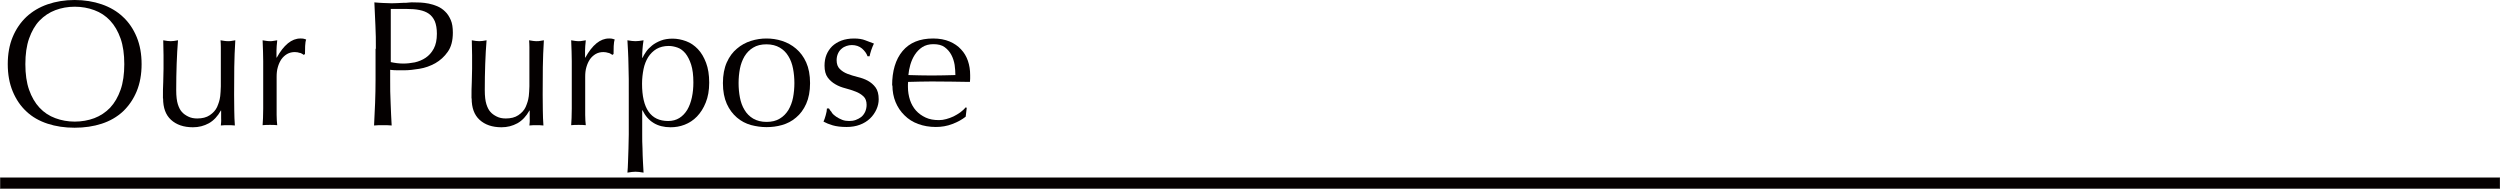 <?xml version="1.0" encoding="UTF-8"?><svg id="_レイヤー_2" xmlns="http://www.w3.org/2000/svg" viewBox="0 0 167.55 12.64"><defs><style>.cls-1{stroke:#040000;stroke-miterlimit:10;stroke-width:.03px;}.cls-1,.cls-2{fill:#040000;}.cls-2{stroke-width:0px;}</style></defs><g id="design"><path class="cls-2" d="M.52,4.3c0-.68.11-1.29.33-1.82.22-.53.53-.98.92-1.35.4-.37.87-.65,1.42-.84.55-.19,1.16-.29,1.81-.29s1.27.1,1.82.29c.55.19,1.03.47,1.42.84.4.37.7.82.92,1.35.22.53.33,1.14.33,1.82s-.11,1.29-.33,1.82c-.22.53-.53.98-.92,1.35-.4.37-.87.64-1.42.82-.55.18-1.16.27-1.82.27s-1.26-.09-1.81-.27c-.55-.18-1.03-.45-1.42-.82-.4-.37-.7-.82-.92-1.35s-.33-1.14-.33-1.82ZM8.33,4.3c0-.66-.08-1.24-.25-1.72-.17-.48-.4-.88-.7-1.2-.3-.32-.65-.55-1.06-.7-.4-.15-.84-.23-1.31-.23s-.9.08-1.3.23c-.4.15-.76.39-1.06.7s-.53.72-.7,1.2c-.17.48-.25,1.06-.25,1.72s.08,1.24.25,1.72c.17.48.4.88.7,1.2.3.32.65.55,1.06.7.4.15.84.23,1.3.23s.91-.08,1.31-.23c.4-.15.76-.39,1.06-.7.3-.32.53-.72.7-1.2.17-.48.25-1.06.25-1.72Z"/><path class="cls-2" d="M10.92,6.59c0-.42,0-.79.02-1.09.01-.3.02-.6.02-.89,0-.28,0-.58,0-.91,0-.33-.01-.66-.02-1,.2.04.37.06.5.06.13,0,.29-.02.49-.06-.04.48-.07,1.01-.09,1.58-.02.57-.03,1.16-.03,1.76,0,.42.04.73.11.95s.16.39.26.5c.11.13.25.23.43.32s.37.13.61.13c.34,0,.62-.07.84-.22.22-.15.39-.33.49-.55.06-.14.1-.25.13-.35.03-.1.06-.22.08-.38.02-.16.03-.38.04-.65,0-.27,0-.64,0-1.12v-1.01c0-.18,0-.34,0-.5s-.01-.31-.02-.46c.09.02.17.03.25.04.08.01.16.02.25.02s.17,0,.25-.02c.08-.01.16-.03.24-.04-.04.62-.06,1.23-.07,1.81,0,.58-.01,1.19-.01,1.84,0,.36,0,.71.01,1.06,0,.34.02.68.04,1-.16-.02-.32-.02-.47-.02s-.31,0-.47.02c0-.07.01-.15.02-.23s0-.16,0-.25v-.52h-.02c-.21.38-.48.67-.8.85-.33.18-.68.27-1.07.27-.62,0-1.11-.17-1.47-.5-.36-.33-.53-.81-.53-1.43Z"/><path class="cls-2" d="M20.11,3.55c-.12-.04-.23-.06-.35-.06-.19,0-.36.04-.52.13-.15.09-.28.21-.38.35-.1.15-.18.32-.24.53-.06.2-.08.42-.08.65v1.32c0,.54,0,.95,0,1.23,0,.28.02.51.04.69-.16-.02-.32-.02-.48-.02-.18,0-.34,0-.5.02.02-.27.04-.64.04-1.11s0-1.04,0-1.72v-.38c0-.31,0-.67,0-1.08,0-.41-.02-.88-.04-1.4.09.02.17.03.25.04.08.01.16.02.25.02.07,0,.15,0,.23-.02.08-.01.16-.03.25-.04-.03.29-.05.52-.05.68s0,.33,0,.48h.02c.47-.85,1-1.28,1.58-1.28.07,0,.13,0,.19.01s.12.03.2.06c-.04.1-.06.24-.07.44s-.01.37-.01.53l-.08.06s-.12-.09-.23-.13Z"/><path class="cls-2" d="M25.19,3.26c0-.53,0-1.05-.03-1.55-.02-.51-.04-1.03-.07-1.55.19.02.39.03.58.04.2.01.39.02.58.02.1,0,.21,0,.35-.01s.27-.01.41-.02c.14,0,.27,0,.4-.02s.24-.01.32-.01c.12,0,.27,0,.44.01s.36.03.56.07c.2.04.39.1.58.18.19.08.37.2.52.35.16.15.28.34.38.57.1.23.14.51.14.85,0,.53-.11.96-.34,1.28-.23.33-.51.58-.84.77-.33.18-.68.31-1.06.37-.37.06-.7.1-.99.1-.18,0-.35,0-.5,0s-.31-.01-.47-.03v.66c0,.53,0,1.05.03,1.56.02.51.04,1.02.07,1.51-.18-.02-.38-.02-.59-.02s-.4,0-.59.02c.02-.5.05-1,.07-1.51.02-.51.03-1.03.03-1.56v-2.06ZM26.18,4.16c.27.06.56.1.85.1.25,0,.5-.03.77-.08.26-.06.51-.16.73-.31s.4-.35.54-.61.21-.59.21-1c0-.34-.05-.62-.14-.84-.1-.22-.23-.38-.4-.5s-.38-.2-.63-.25-.53-.07-.84-.07h-1.08v3.56Z"/><path class="cls-2" d="M31.6,6.59c0-.42,0-.79.02-1.09.01-.3.02-.6.02-.89,0-.28,0-.58,0-.91,0-.33-.01-.66-.02-1,.2.04.37.06.5.06.13,0,.29-.02.49-.06-.04.48-.07,1.01-.09,1.58-.02.57-.03,1.16-.03,1.76,0,.42.04.73.11.95s.16.39.26.5c.11.13.25.23.43.32s.37.13.61.13c.34,0,.62-.07.84-.22.22-.15.39-.33.49-.55.06-.14.1-.25.13-.35.03-.1.06-.22.08-.38.02-.16.03-.38.04-.65,0-.27,0-.64,0-1.12v-1.01c0-.18,0-.34,0-.5s-.01-.31-.02-.46c.09.02.17.03.25.04.08.01.16.02.25.02s.17,0,.25-.02c.08-.01.16-.03.24-.04-.04.62-.06,1.23-.07,1.81,0,.58-.01,1.19-.01,1.84,0,.36,0,.71.01,1.06,0,.34.02.68.04,1-.16-.02-.32-.02-.47-.02s-.31,0-.47.02c0-.07.01-.15.02-.23s0-.16,0-.25v-.52h-.02c-.21.38-.48.67-.8.85-.33.18-.68.27-1.07.27-.62,0-1.11-.17-1.47-.5-.36-.33-.53-.81-.53-1.43Z"/><path class="cls-2" d="M40.79,3.55c-.12-.04-.23-.06-.35-.06-.19,0-.36.04-.52.13-.15.09-.28.21-.38.35-.1.15-.18.32-.24.53-.06.2-.08.42-.08.65v1.32c0,.54,0,.95,0,1.23,0,.28.02.51.04.69-.16-.02-.32-.02-.48-.02-.18,0-.34,0-.5.02.02-.27.04-.64.04-1.11s0-1.04,0-1.72v-.38c0-.31,0-.67,0-1.08,0-.41-.02-.88-.04-1.4.09.02.17.03.25.04.08.01.16.02.25.02.07,0,.15,0,.23-.02.08-.01.16-.03.25-.04-.03.29-.05.52-.05.68s0,.33,0,.48h.02c.47-.85,1-1.28,1.58-1.28.07,0,.13,0,.19.01s.12.03.2.06c-.04.1-.06.24-.07.44s-.01.37-.01.53l-.08.06s-.12-.09-.23-.13Z"/><path class="cls-2" d="M42.14,6.19c0-.27,0-.57,0-.89,0-.32-.01-.64-.02-.95,0-.32-.02-.62-.03-.91-.01-.29-.03-.54-.04-.74.22.04.4.06.54.06s.32-.02.54-.06c-.03.21-.06.41-.07.6-.02.19-.02.38-.02.58h.02c.06-.13.14-.27.24-.41.1-.15.24-.29.4-.42s.36-.24.59-.33c.23-.09.5-.13.79-.13s.6.06.9.17.56.29.79.53c.23.24.41.55.55.92s.21.81.21,1.33-.08.96-.23,1.33c-.15.38-.35.69-.59.94s-.52.43-.83.55c-.31.12-.62.17-.94.17-.88,0-1.51-.38-1.88-1.14h-.02v.76c0,.26,0,.54,0,.86,0,.32,0,.63.02.94,0,.31.02.61.03.89.01.28.03.53.04.73-.22-.04-.4-.06-.54-.06s-.32.02-.54.06c.02-.2.03-.44.04-.73.01-.28.02-.58.03-.89,0-.31.01-.63.02-.94,0-.32,0-.6,0-.86v-1.94ZM46.47,5.52c0-.48-.05-.88-.15-1.19-.1-.31-.23-.56-.38-.75-.16-.19-.33-.32-.53-.39-.2-.07-.4-.11-.59-.11-.32,0-.59.07-.82.2-.23.14-.41.32-.56.55-.14.23-.25.5-.31.8-.06.31-.1.63-.1.98,0,1.66.58,2.5,1.75,2.5.29,0,.54-.07.75-.2s.39-.32.53-.55c.14-.24.24-.51.31-.83.07-.32.1-.65.1-1.01Z"/><path class="cls-2" d="M48.45,5.57c0-.54.09-1.01.26-1.39.17-.38.4-.69.68-.92.28-.24.59-.41.94-.52.35-.11.69-.16,1.04-.16s.7.05,1.04.16c.34.11.66.28.94.52.28.24.51.54.68.92.17.38.26.84.26,1.39s-.09,1.01-.26,1.39-.4.69-.68.92c-.28.24-.59.4-.94.5s-.69.14-1.04.14-.69-.05-1.04-.14c-.35-.1-.66-.26-.94-.5-.28-.24-.51-.54-.68-.92s-.26-.84-.26-1.39ZM49.5,5.57c0,.34.03.66.09.97.06.31.16.59.31.83.14.24.34.44.58.58.24.14.54.22.89.22s.65-.07.89-.22c.24-.14.43-.34.58-.58.14-.24.25-.52.31-.83.06-.31.09-.64.09-.97s-.03-.66-.09-.97c-.06-.31-.16-.59-.31-.83-.14-.24-.34-.44-.58-.58-.24-.14-.54-.22-.89-.22s-.65.07-.89.22c-.24.14-.43.34-.58.58-.14.24-.25.52-.31.83-.06.31-.09.64-.09.97Z"/><path class="cls-2" d="M55.74,7.55c.08.1.18.19.3.27s.25.15.4.21c.15.06.31.08.47.08.15,0,.3-.02.44-.07.14-.05.26-.12.37-.2.11-.09.19-.2.26-.34.06-.14.1-.29.1-.47,0-.25-.07-.44-.21-.57-.14-.13-.31-.24-.52-.32s-.44-.16-.68-.22-.48-.15-.68-.27c-.21-.12-.38-.27-.52-.46-.14-.19-.21-.46-.21-.79,0-.26.04-.51.13-.73s.22-.41.38-.57c.17-.16.38-.29.62-.38s.53-.14.85-.14c.3,0,.55.04.75.12s.4.15.58.22c-.06.12-.12.27-.18.44-.06.18-.09.31-.11.41h-.14c-.06-.19-.19-.36-.37-.52-.18-.15-.41-.23-.68-.23-.12,0-.24.02-.36.06-.12.04-.23.1-.32.18-.1.08-.18.18-.24.31-.06.13-.1.28-.1.46,0,.26.07.45.21.59.14.14.31.25.52.33s.44.15.68.21c.25.06.48.14.68.25s.38.26.52.45c.14.19.21.46.21.79,0,.23-.05.46-.15.68-.1.22-.24.43-.43.61-.19.18-.41.32-.68.42-.26.1-.56.15-.9.15-.37,0-.68-.04-.92-.11s-.46-.16-.62-.25c.05-.1.1-.25.15-.43.05-.18.08-.33.08-.45h.14c.04.08.1.17.19.26Z"/><path class="cls-2" d="M59.79,5.74c0-.98.23-1.76.7-2.32.47-.56,1.15-.84,2.05-.84.42,0,.79.07,1.1.2.31.13.57.31.77.53.21.22.36.48.46.77s.15.61.15.95c0,.08,0,.16,0,.23,0,.08-.01.15-.02.23-.43,0-.86-.02-1.28-.02-.42,0-.85-.01-1.28-.01-.26,0-.53,0-.79.01-.26,0-.52.02-.79.02,0,.04-.01.1-.01.18v.16c0,.31.05.6.14.88.09.27.23.51.4.7s.39.35.65.47.55.17.89.17c.16,0,.32-.02.49-.07s.33-.1.49-.18c.16-.08.31-.17.45-.27.14-.1.26-.22.37-.34l.06.04-.07.59c-.24.19-.54.36-.89.49-.36.14-.73.2-1.11.2-.43,0-.83-.07-1.18-.2-.36-.13-.66-.32-.92-.58-.26-.25-.46-.55-.6-.89-.14-.34-.21-.72-.21-1.12ZM62.56,2.96c-.3,0-.55.07-.75.2s-.37.31-.5.51c-.13.2-.23.43-.3.67-.07.24-.11.47-.13.69.25,0,.51.02.77.02.27,0,.53.01.79.01s.53,0,.8-.01c.27,0,.54-.02.79-.02,0-.22-.02-.44-.05-.68-.04-.24-.11-.46-.22-.67-.11-.21-.26-.38-.45-.52-.19-.14-.44-.2-.76-.2Z"/><rect class="cls-1" x=".02" y="11.92" width="167.52" height=".71"/></g></svg>